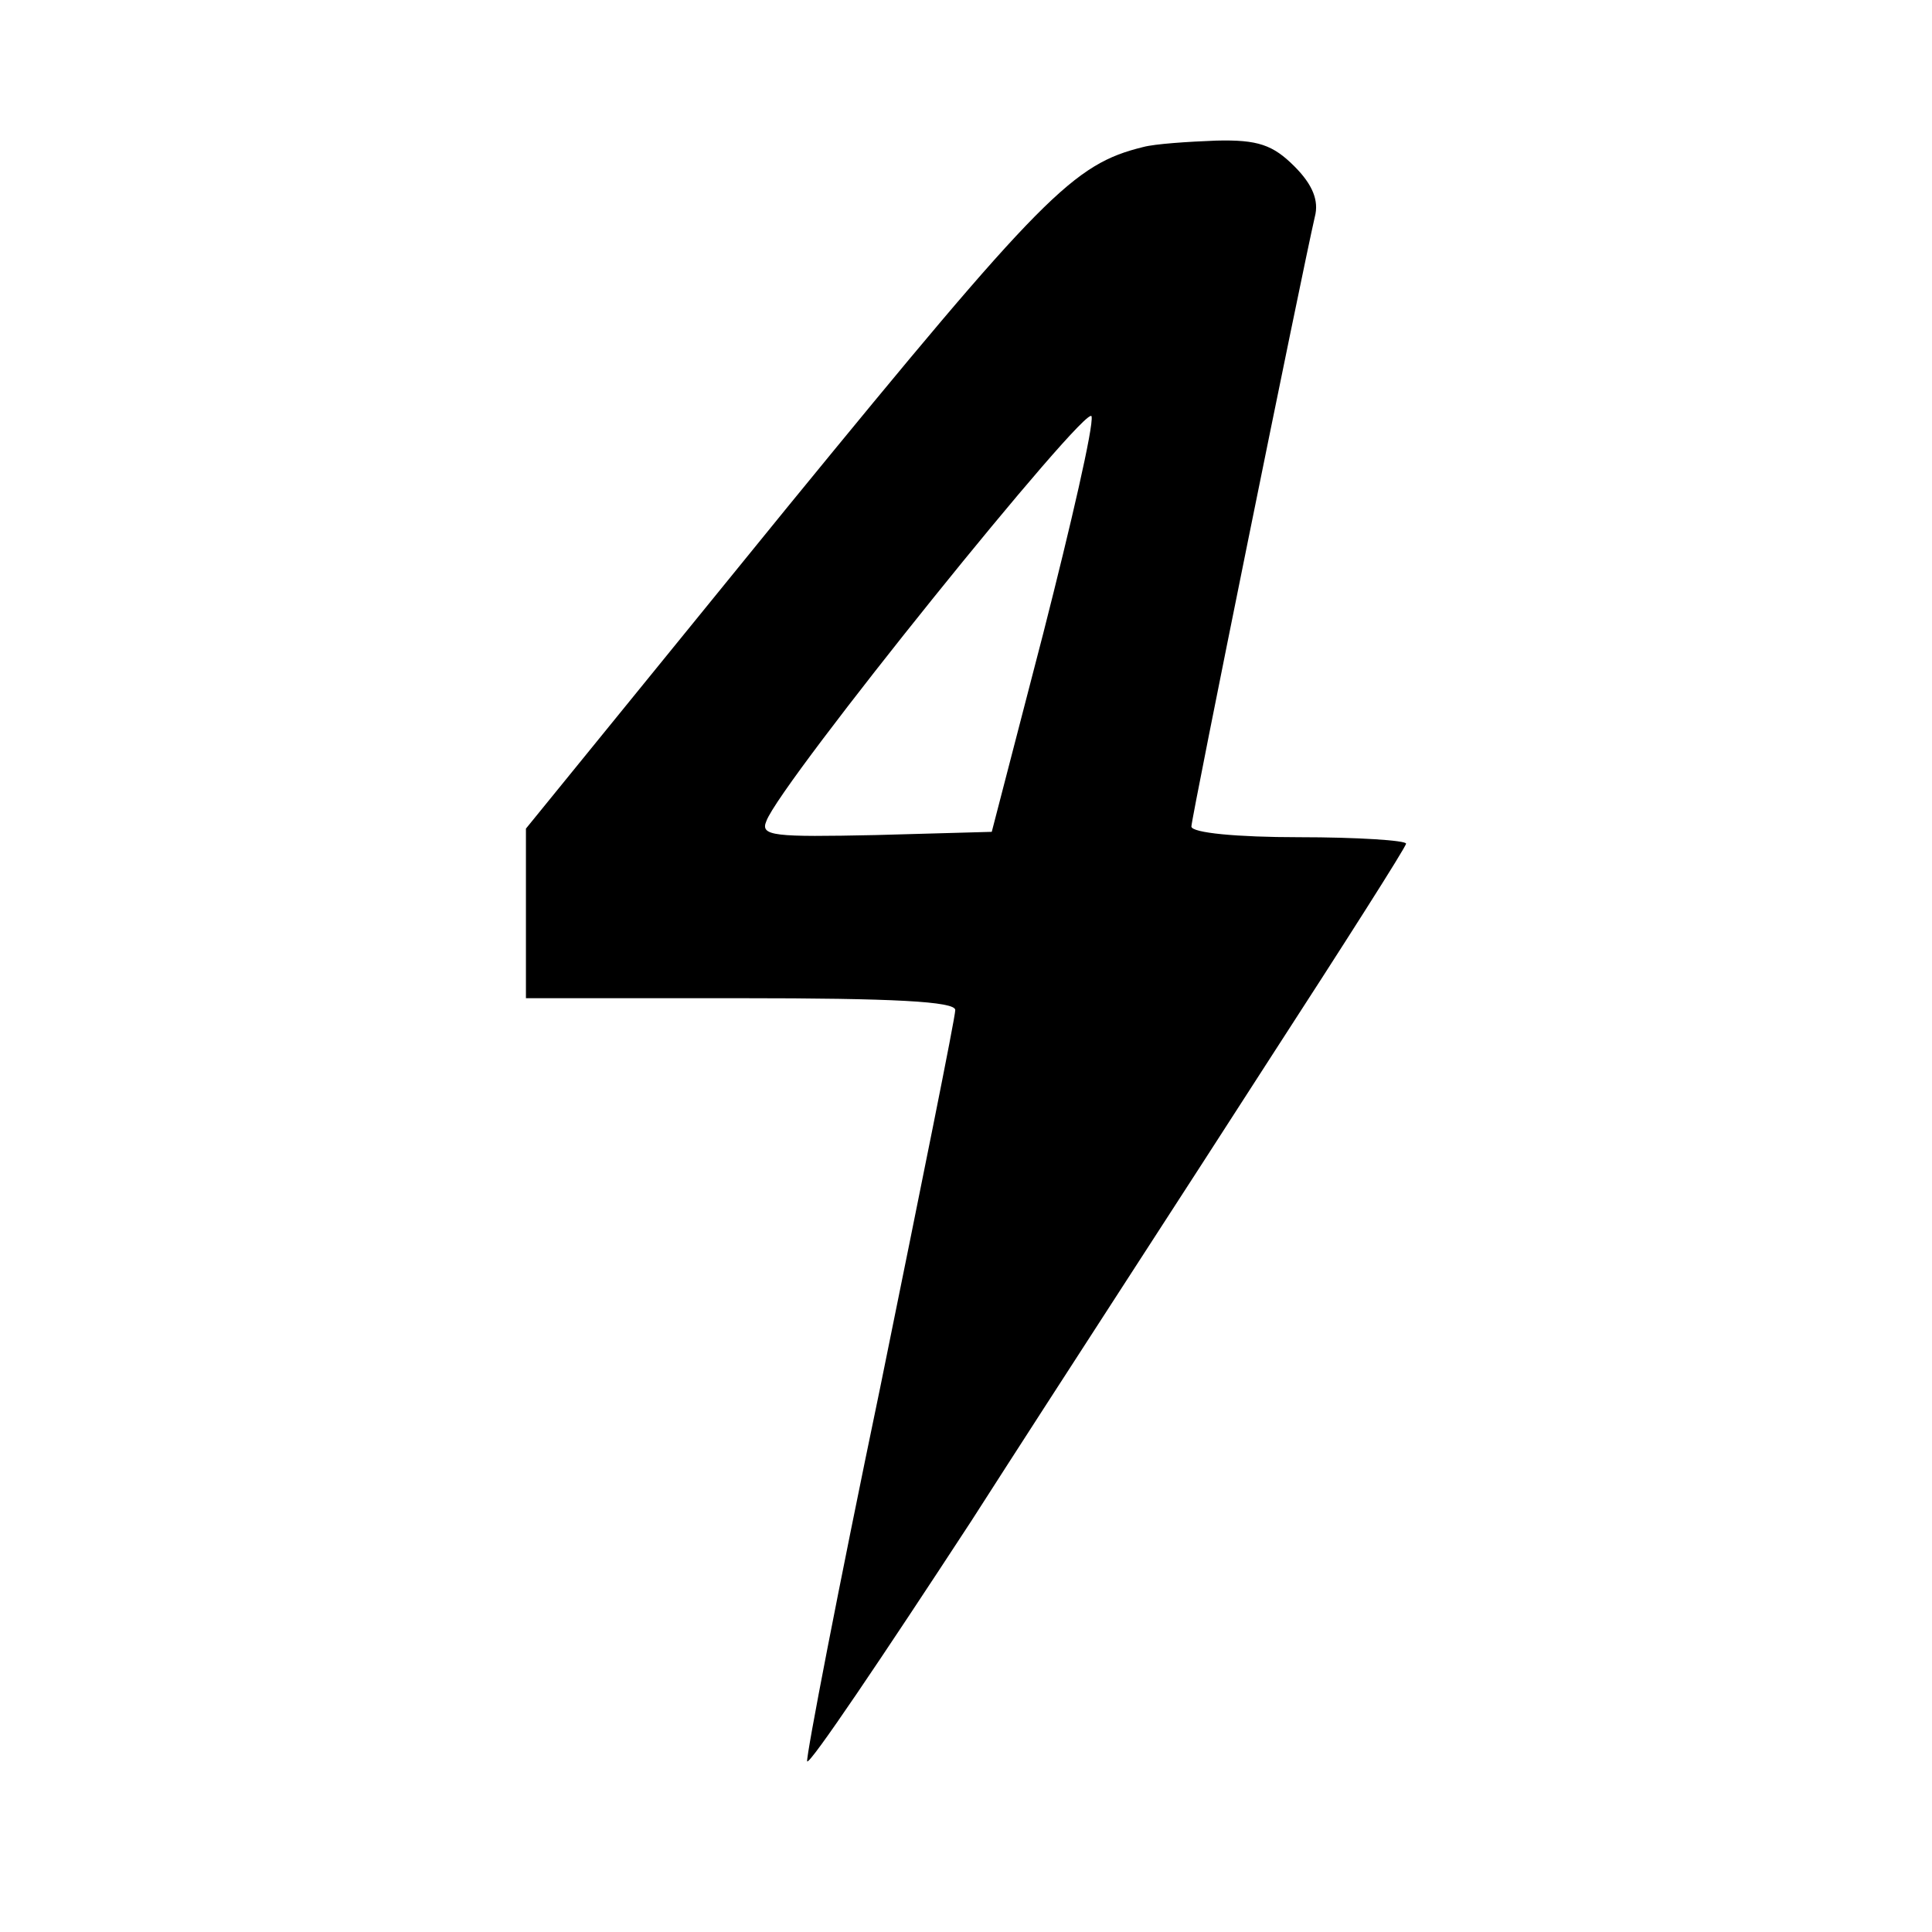 <?xml version="1.0" standalone="no"?>
<!DOCTYPE svg PUBLIC "-//W3C//DTD SVG 20010904//EN"
 "http://www.w3.org/TR/2001/REC-SVG-20010904/DTD/svg10.dtd">
<svg version="1.0" xmlns="http://www.w3.org/2000/svg"
 width="180pt" height="180pt" viewBox="0 0 180 180"
 preserveAspectRatio="xMidYMid meet">
<g transform="translate(0,180) scale(0.1,-0.1)"
fill="#000000" stroke="none">
<path d="M1065 1663 c-65 -16 -93 -44 -331 -335 l-244 -300 0 -79 0 -79 200 0
c142 0 200 -3 200 -11 0 -7 -32 -165 -70 -352 -39 -187 -69 -343 -68 -348 2
-4 70 97 153 224 82 128 207 320 277 429 70 108 128 199 128 202 0 3 -45 6
-100 6 -57 0 -100 4 -100 10 0 8 103 516 115 568 4 15 -2 30 -19 47 -20 20
-34 25 -73 24 -26 -1 -57 -3 -68 -6z m-93 -453 l-48 -185 -108 -3 c-95 -2
-108 -1 -102 13 13 36 301 393 303 377 2 -9 -19 -100 -45 -202z"/>
</g>
</svg>
